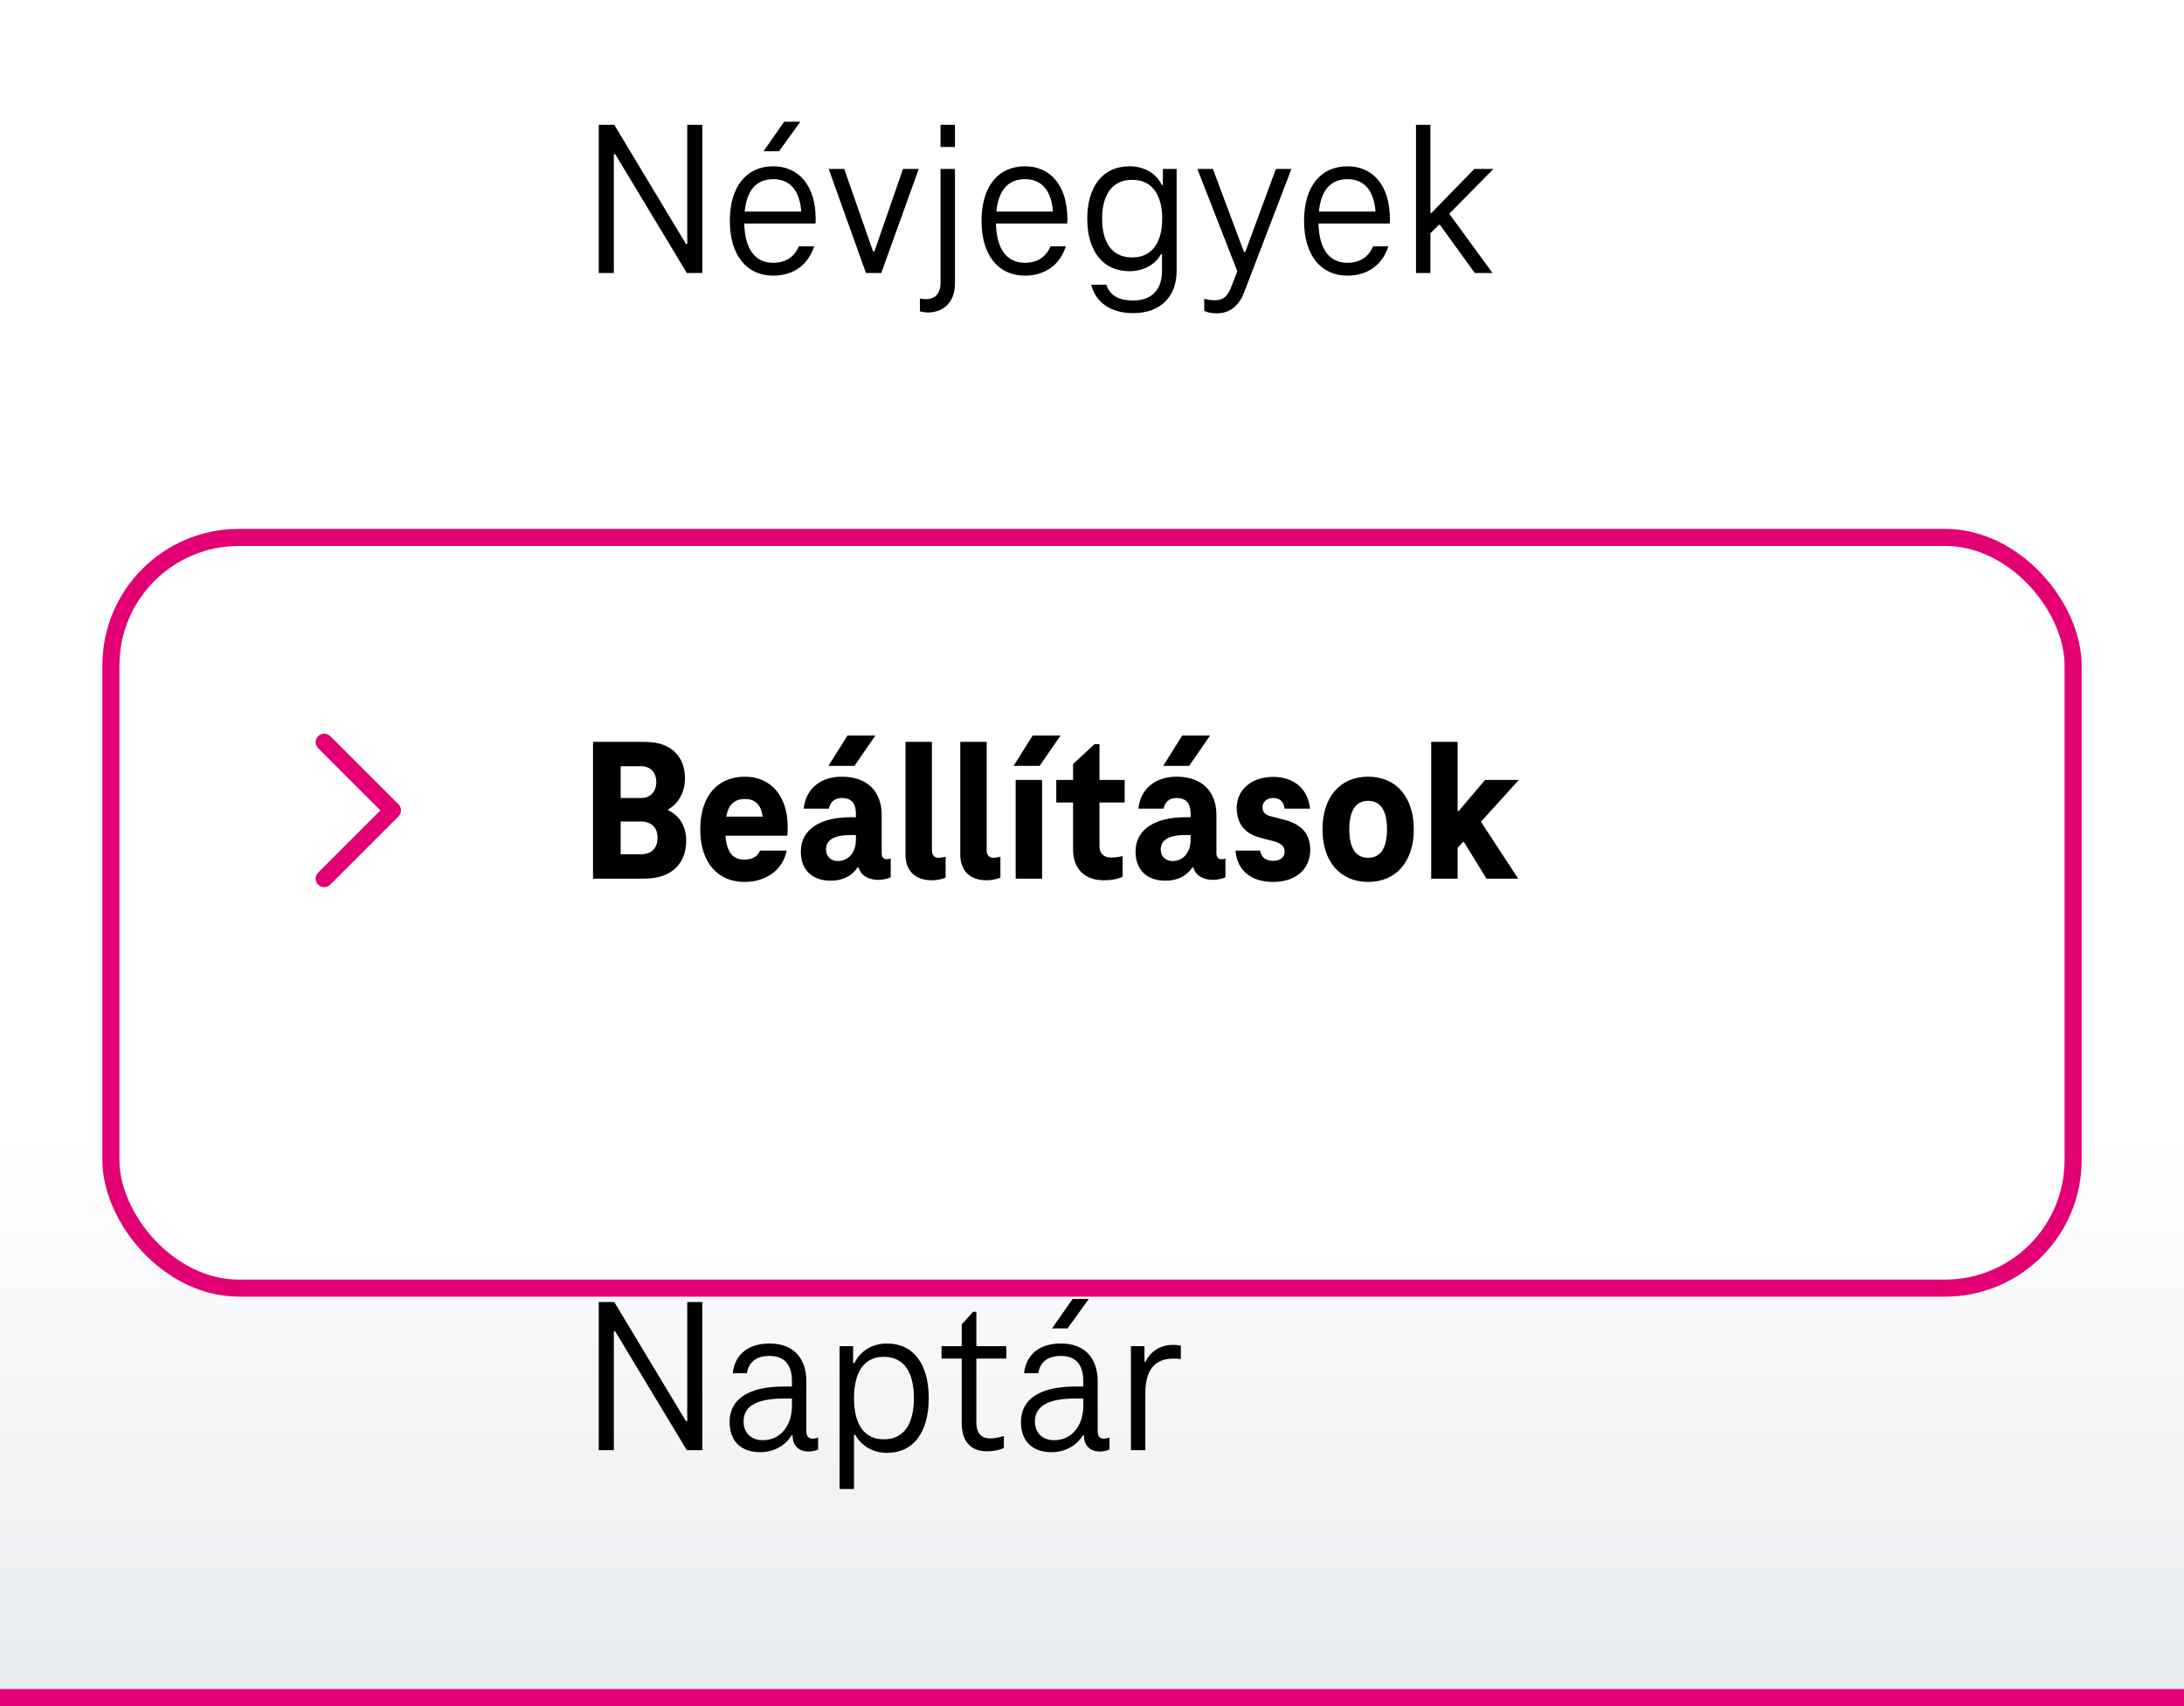 <svg width="256" height="200" viewBox="0 0 256 200" fill="none" xmlns="http://www.w3.org/2000/svg">
<g clip-path="url(#clip0_42_15658)">
<rect width="256" height="200" fill="url(#paint0_linear_42_15658)"/>
<g filter="url(#filter0_d_42_15658)">
<rect x="12" y="50" width="232" height="90" rx="16" fill="white"/>
<rect x="13" y="51" width="230" height="88" rx="15" stroke="#E20074" stroke-width="2"/>
</g>
<path d="M78.32 94.984C79.664 95.608 80.432 96.88 80.432 98.56C80.432 101.008 78.968 103 75.488 103H69.512V86.968H75.608C78.896 86.968 80.288 88.912 80.288 91.216C80.288 92.872 79.544 94.168 78.32 94.888V94.984ZM75.176 89.824H72.752V93.544H75.176C76.256 93.544 76.928 92.776 76.928 91.672C76.928 90.544 76.232 89.824 75.176 89.824ZM75.104 100.144C76.376 100.144 77.072 99.424 77.072 98.2C77.072 97.024 76.376 96.304 75.104 96.304H72.752V100.144H75.104ZM92.328 96.88C92.328 97.288 92.328 97.696 92.28 97.96H85.032C85.2 100.144 86.088 100.768 87.264 100.768C88.176 100.768 88.8 100.408 89.088 99.712H92.208C91.752 101.992 89.808 103.384 87.264 103.384C84.168 103.384 82.08 101.152 82.08 97.216C82.08 93.328 84.096 91.048 87.336 91.048C90.36 91.048 92.328 93.352 92.328 96.88ZM87.336 93.664C86.208 93.664 85.416 94.168 85.128 95.728H89.4C89.184 94.168 88.368 93.664 87.336 93.664ZM102.606 86.224L100.158 89.776H97.11L99.342 86.224H102.606ZM103.926 100.72C104.142 100.72 104.286 100.696 104.406 100.648V102.832C104.046 103.024 103.398 103.144 102.942 103.144C102.03 103.144 100.95 102.784 100.638 101.68H100.518C99.822 102.76 98.67 103.24 97.374 103.24C95.166 103.24 93.87 101.944 93.87 99.832C93.87 97.096 96.342 95.8 99.702 95.8H100.326V95.344C100.326 94.216 99.822 93.544 98.67 93.544C97.782 93.544 97.302 94.072 97.158 94.792H94.206C94.446 92.44 96.222 91.048 98.67 91.048C101.742 91.048 103.35 92.848 103.35 95.56V100.024C103.35 100.504 103.59 100.72 103.926 100.72ZM96.822 99.592C96.822 100.432 97.446 100.936 98.19 100.936C99.558 100.936 100.326 99.808 100.326 98.44V97.888H99.702C97.806 97.888 96.822 98.44 96.822 99.592ZM109.235 99.688C109.235 100.24 109.523 100.552 109.979 100.552C110.267 100.552 110.579 100.504 110.843 100.432V102.88C110.435 103.048 109.859 103.192 109.235 103.192C107.219 103.192 106.139 102.04 106.139 100.168V86.968H109.235V99.688ZM115.657 99.688C115.657 100.24 115.945 100.552 116.401 100.552C116.689 100.552 117.001 100.504 117.265 100.432V102.88C116.857 103.048 116.281 103.192 115.657 103.192C113.641 103.192 112.561 102.04 112.561 100.168V86.968H115.657V99.688ZM118.814 89.776L121.046 86.224H124.31L121.862 89.776H118.814ZM119.054 103V91.432H122.15V103H119.054ZM129.381 103.192C127.245 103.192 125.781 101.944 125.781 99.592V94.072H123.813V91.432H125.781V89.56L128.301 87.232H128.877V91.432H131.829V94.072H128.877V99.208C128.877 100.072 129.381 100.528 130.269 100.528C130.725 100.528 131.181 100.456 131.589 100.36V102.784C130.941 103.072 130.245 103.192 129.381 103.192ZM141.84 86.224L139.392 89.776H136.344L138.576 86.224H141.84ZM143.16 100.72C143.376 100.72 143.52 100.696 143.64 100.648V102.832C143.28 103.024 142.632 103.144 142.176 103.144C141.264 103.144 140.184 102.784 139.872 101.68H139.752C139.056 102.76 137.904 103.24 136.608 103.24C134.4 103.24 133.104 101.944 133.104 99.832C133.104 97.096 135.576 95.8 138.936 95.8H139.56V95.344C139.56 94.216 139.056 93.544 137.904 93.544C137.016 93.544 136.536 94.072 136.392 94.792H133.44C133.68 92.44 135.456 91.048 137.904 91.048C140.976 91.048 142.584 92.848 142.584 95.56V100.024C142.584 100.504 142.824 100.72 143.16 100.72ZM136.056 99.592C136.056 100.432 136.68 100.936 137.424 100.936C138.792 100.936 139.56 99.808 139.56 98.44V97.888H138.936C137.04 97.888 136.056 98.44 136.056 99.592ZM149.237 103.384C146.645 103.384 145.013 102.04 144.821 99.712H147.701C147.869 100.576 148.421 100.912 149.237 100.912C150.053 100.912 150.581 100.504 150.581 99.832C150.581 99.136 150.053 98.824 149.285 98.608L147.701 98.2C146.021 97.744 144.965 96.688 144.965 94.672C144.965 92.68 146.597 91.072 149.237 91.072C151.685 91.072 153.317 92.488 153.557 94.792H150.581C150.461 93.952 150.005 93.544 149.237 93.544C148.469 93.544 147.989 94.024 147.989 94.624C147.989 95.224 148.349 95.56 149.021 95.704L150.581 96.112C152.549 96.616 153.581 97.792 153.581 99.592C153.581 101.896 151.901 103.384 149.237 103.384ZM160.369 103.384C157.057 103.384 155.017 100.96 155.017 97.216C155.017 93.472 157.057 91.048 160.369 91.048C163.681 91.048 165.721 93.472 165.721 97.216C165.721 100.96 163.681 103.384 160.369 103.384ZM160.369 100.552C161.857 100.552 162.577 99.376 162.577 97.216C162.577 95.056 161.857 93.88 160.369 93.88C158.881 93.88 158.161 95.056 158.161 97.216C158.161 99.376 158.881 100.552 160.369 100.552ZM178.03 91.432L173.59 96.328L177.958 103H174.238L171.598 98.704H171.478L170.854 99.4V103H167.758V86.968H170.854V95.056H170.998L174.07 91.432H178.03Z" fill="black"/>
<path fill-rule="evenodd" clip-rule="evenodd" d="M37.293 86.293C37.683 85.902 38.317 85.902 38.707 86.293L46.707 94.293C46.895 94.48 47 94.735 47 95C47 95.265 46.895 95.52 46.707 95.707L38.707 103.707C38.317 104.098 37.683 104.098 37.293 103.707C36.902 103.317 36.902 102.683 37.293 102.293L44.586 95L37.293 87.707C36.902 87.317 36.902 86.683 37.293 86.293Z" fill="#E20074"/>
<g filter="url(#filter1_f_42_15658)">
<path d="M80.558 14.632H82.326V32H80.506L72.108 18.064H71.952V32H70.184V14.632H72.004L80.402 28.594H80.558V14.632ZM93.816 14.268L91.32 17.726H89.5L91.918 14.268H93.816ZM95.61 25.656C95.61 25.838 95.61 26.046 95.584 26.202H87.238C87.316 29.244 88.538 30.804 90.618 30.804C92.126 30.804 93.114 30.102 93.634 28.88H95.428C94.752 31.012 93.036 32.312 90.618 32.312C87.524 32.312 85.548 29.92 85.548 25.89C85.548 21.886 87.472 19.494 90.644 19.494C93.66 19.494 95.61 21.808 95.61 25.656ZM90.644 21.002C88.668 21.002 87.524 22.302 87.29 24.798H93.92C93.738 22.302 92.568 21.002 90.644 21.002ZM105.847 19.806H107.693L103.299 32H101.505L97.137 19.806H98.957L102.337 29.478H102.493L105.847 19.806ZM110.245 17.232V14.632H111.935V17.232H110.245ZM107.827 36.498V34.99C108.061 35.042 108.321 35.068 108.529 35.068C109.595 35.068 110.245 34.418 110.245 33.17V19.806H111.935V33.248C111.935 35.484 110.531 36.628 108.763 36.628C108.425 36.628 108.113 36.576 107.827 36.498ZM125.113 25.656C125.113 25.838 125.113 26.046 125.087 26.202H116.741C116.819 29.244 118.041 30.804 120.121 30.804C121.629 30.804 122.617 30.102 123.137 28.88H124.931C124.255 31.012 122.539 32.312 120.121 32.312C117.027 32.312 115.051 29.92 115.051 25.89C115.051 21.886 116.975 19.494 120.147 19.494C123.163 19.494 125.113 21.808 125.113 25.656ZM120.147 21.002C118.171 21.002 117.027 22.302 116.793 24.798H123.423C123.241 22.302 122.071 21.002 120.147 21.002ZM136.309 19.806H137.921V31.766C137.921 34.652 136.153 36.706 132.825 36.706C130.069 36.706 128.405 35.354 127.911 33.378H129.679C130.069 34.574 131.057 35.224 132.825 35.224C135.139 35.224 136.205 33.82 136.205 31.766V29.816H136.075C135.373 31.09 133.943 31.792 132.383 31.792C129.263 31.792 127.443 29.4 127.443 25.63C127.443 21.886 129.263 19.494 132.383 19.494C134.073 19.494 135.503 20.274 136.179 21.678H136.309V19.806ZM132.721 30.18C135.035 30.18 136.231 28.412 136.231 25.63C136.231 22.848 135.035 21.08 132.721 21.08C130.329 21.08 129.185 22.874 129.185 25.63C129.185 28.412 130.329 30.18 132.721 30.18ZM149.555 19.806H151.375L145.837 34.262C145.213 35.9 144.095 36.732 142.639 36.732C142.093 36.732 141.599 36.654 141.157 36.446V35.016C141.547 35.146 141.911 35.198 142.379 35.198C143.237 35.198 143.835 34.886 144.303 33.69L145.031 31.792L140.351 19.806H142.171L145.811 29.53H145.967L149.555 19.806ZM162.92 25.656C162.92 25.838 162.92 26.046 162.894 26.202H154.548C154.626 29.244 155.848 30.804 157.928 30.804C159.436 30.804 160.424 30.102 160.944 28.88H162.738C162.062 31.012 160.346 32.312 157.928 32.312C154.834 32.312 152.858 29.92 152.858 25.89C152.858 21.886 154.782 19.494 157.954 19.494C160.97 19.494 162.92 21.808 162.92 25.656ZM157.954 21.002C155.978 21.002 154.834 22.302 154.6 24.798H161.23C161.048 22.302 159.878 21.002 157.954 21.002ZM175.051 19.806L169.877 25.058L174.947 32H172.867L168.785 26.358H168.655L167.667 27.346V32H165.977V14.632H167.667V24.954H167.797L172.815 19.806H175.051Z" fill="black"/>
</g>
<g filter="url(#filter2_f_42_15658)">
<path d="M80.558 152.632H82.326V170H80.506L72.108 156.064H71.952V170H70.184V152.632H72.004L80.402 166.594H80.558V152.632ZM95.22 168.648C95.48 168.648 95.662 168.596 95.896 168.518V169.922C95.61 170.052 95.168 170.156 94.752 170.156C93.738 170.156 92.906 169.558 92.906 168.258H92.776C92.074 169.454 90.696 170.234 89.11 170.234C86.77 170.234 85.522 168.856 85.522 166.698C85.522 163.968 87.784 162.538 91.892 162.538H92.828V161.914C92.828 160.224 92.178 158.95 90.176 158.95C88.642 158.95 87.758 159.678 87.55 160.978H85.886C86.146 158.716 87.758 157.494 90.202 157.494C93.14 157.494 94.518 159.34 94.518 161.966V167.816C94.518 168.336 94.778 168.648 95.22 168.648ZM89.422 168.83C91.502 168.83 92.828 167.088 92.828 164.826V163.942H91.892C88.824 163.942 87.16 164.774 87.16 166.62C87.16 167.998 88.07 168.83 89.422 168.83ZM103.977 157.494C107.071 157.494 108.865 159.912 108.865 163.89C108.865 167.894 107.071 170.312 103.977 170.312C102.365 170.312 101.013 169.558 100.233 168.18H100.103V174.55H98.413V157.806H99.999V159.782H100.155C100.883 158.3 102.313 157.494 103.977 157.494ZM103.587 168.726C105.979 168.726 107.123 166.906 107.123 163.89C107.123 160.874 105.979 159.054 103.587 159.054C101.273 159.054 100.103 160.874 100.103 163.89C100.103 166.932 101.273 168.726 103.587 168.726ZM115.641 170.13C113.873 170.13 112.729 169.012 112.729 166.88V159.262H110.363V157.806H112.729V155.258L114.055 153.776H114.445V157.806H117.955V159.262H114.445V166.724C114.445 168.024 115.043 168.622 116.057 168.622C116.551 168.622 117.175 168.492 117.669 168.336V169.74C117.045 170.026 116.395 170.13 115.641 170.13ZM127.628 152.268L125.132 155.726H123.312L125.73 152.268H127.628ZM129.37 168.648C129.63 168.648 129.812 168.596 130.046 168.518V169.922C129.76 170.052 129.318 170.156 128.902 170.156C127.888 170.156 127.056 169.558 127.056 168.258H126.926C126.224 169.454 124.846 170.234 123.26 170.234C120.92 170.234 119.672 168.856 119.672 166.698C119.672 163.968 121.934 162.538 126.042 162.538H126.978V161.914C126.978 160.224 126.328 158.95 124.326 158.95C122.792 158.95 121.908 159.678 121.7 160.978H120.036C120.296 158.716 121.908 157.494 124.352 157.494C127.29 157.494 128.668 159.34 128.668 161.966V167.816C128.668 168.336 128.928 168.648 129.37 168.648ZM123.572 168.83C125.652 168.83 126.978 167.088 126.978 164.826V163.942H126.042C122.974 163.942 121.31 164.774 121.31 166.62C121.31 167.998 122.22 168.83 123.572 168.83ZM137.503 157.65C137.867 157.65 138.179 157.676 138.413 157.754V159.314C138.075 159.262 137.763 159.262 137.555 159.262C135.293 159.262 134.253 160.666 134.253 163.318V170H132.563V157.806H134.149V159.626H134.279C134.929 158.274 136.177 157.65 137.503 157.65Z" fill="black"/>
</g>
<rect y="198" width="256" height="2" fill="#E20074"/>
</g>
<defs>
<filter id="filter0_d_42_15658" x="-8" y="42" width="272" height="130" filterUnits="userSpaceOnUse" color-interpolation-filters="sRGB">
<feFlood flood-opacity="0" result="BackgroundImageFix"/>
<feColorMatrix in="SourceAlpha" type="matrix" values="0 0 0 0 0 0 0 0 0 0 0 0 0 0 0 0 0 0 127 0" result="hardAlpha"/>
<feOffset dy="12"/>
<feGaussianBlur stdDeviation="10"/>
<feColorMatrix type="matrix" values="0 0 0 0 0.886 0 0 0 0 0 0 0 0 0 0.455 0 0 0 0.2 0"/>
<feBlend mode="normal" in2="BackgroundImageFix" result="effect1_dropShadow_42_15658"/>
<feBlend mode="normal" in="SourceGraphic" in2="effect1_dropShadow_42_15658" result="shape"/>
</filter>
<filter id="filter1_f_42_15658" x="67.184" y="11.268" width="110.867" height="28.464" filterUnits="userSpaceOnUse" color-interpolation-filters="sRGB">
<feFlood flood-opacity="0" result="BackgroundImageFix"/>
<feBlend mode="normal" in="SourceGraphic" in2="BackgroundImageFix" result="shape"/>
<feGaussianBlur stdDeviation="1.5" result="effect1_foregroundBlur_42_15658"/>
</filter>
<filter id="filter2_f_42_15658" x="67.184" y="149.268" width="74.229" height="28.282" filterUnits="userSpaceOnUse" color-interpolation-filters="sRGB">
<feFlood flood-opacity="0" result="BackgroundImageFix"/>
<feBlend mode="normal" in="SourceGraphic" in2="BackgroundImageFix" result="shape"/>
<feGaussianBlur stdDeviation="1.5" result="effect1_foregroundBlur_42_15658"/>
</filter>
<linearGradient id="paint0_linear_42_15658" x1="128" y1="0" x2="128" y2="200" gradientUnits="userSpaceOnUse">
<stop offset="0.663" stop-color="white"/>
<stop offset="1" stop-color="#E8EBEE"/>
</linearGradient>
<clipPath id="clip0_42_15658">
<rect width="256" height="200" fill="white"/>
</clipPath>
</defs>
</svg>
